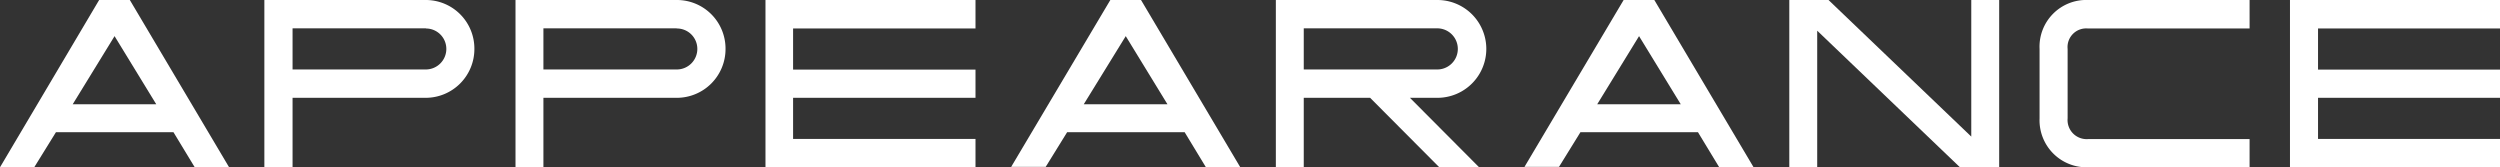 <svg xmlns="http://www.w3.org/2000/svg" width="170.22" height="11.39" viewBox="0 0 170.22 11.39"><rect x="0" y="0" width="170.22" height="11.39" fill="#333333" stroke="none"/><title>ttl_app</title><path d="M13.26,11.39,11.81,9h-8L2.33,11.39H0L6.75,0H8.84L15.6,11.39ZM7.8,2.46,4.95,7.1h5.69Z" style="fill:#fff"/><path d="M29,6.66H19.92v4.73H18V0H29a3.31,3.31,0,0,1,3.3,3.33A3.32,3.32,0,0,1,29,6.66Zm0-4.73H19.92v2.8H29a1.4,1.4,0,0,0,1.39-1.41A1.39,1.39,0,0,0,29,1.94Z" style="fill:#fff"/><path d="M46.07,6.66H37v4.73h-1.9V0h11a3.31,3.31,0,0,1,3.3,3.33A3.32,3.32,0,0,1,46.07,6.66Zm0-4.73H37v2.8h9.09a1.4,1.4,0,0,0,1.39-1.41A1.39,1.39,0,0,0,46.07,1.94Z" style="fill:#fff"/><path d="M52.12,11.39V0h14.3V1.94H54v2.8H66.42V6.66H54v2.8H66.42v1.92Z" style="fill:#fff"/><path d="M82.11,11.39,80.66,9h-8l-1.46,2.36H68.85L75.6,0h2.09l6.76,11.39ZM76.65,2.46,73.79,7.1h5.7Z" style="fill:#fff"/><path d="M97.87,6.66H96l4.71,4.73H98L93.29,6.66H88.77v4.73h-1.9V0h11a3.33,3.33,0,0,1,0,6.66Zm0-4.73H88.77v2.8h9.09a1.4,1.4,0,0,0,0-2.8Z" style="fill:#fff"/><path d="M117.06,11.39,115.61,9h-8l-1.46,2.36H103.8L110.55,0h2.09l6.76,11.39ZM111.6,2.46,108.75,7.1h5.69Z" style="fill:#fff"/><path d="M133.45,11.39l-9.72-9.3v9.3h-1.9V0h2.67l9.72,9.3V0h1.9V11.39Z" style="fill:#fff"/><path d="M142.17,11.39a3.2,3.2,0,0,1-3.3-3.33V3.33A3.18,3.18,0,0,1,142.17,0h11V1.94h-11a1.27,1.27,0,0,0-1.39,1.39V8.06a1.3,1.3,0,0,0,1.39,1.41h11v1.92Z" style="fill:#fff"/><path d="M155.92,11.39V0h14.3V1.94H157.83v2.8h12.39V6.66H157.83v2.8h12.39v1.92Z" style="fill:#fff"/></svg>
